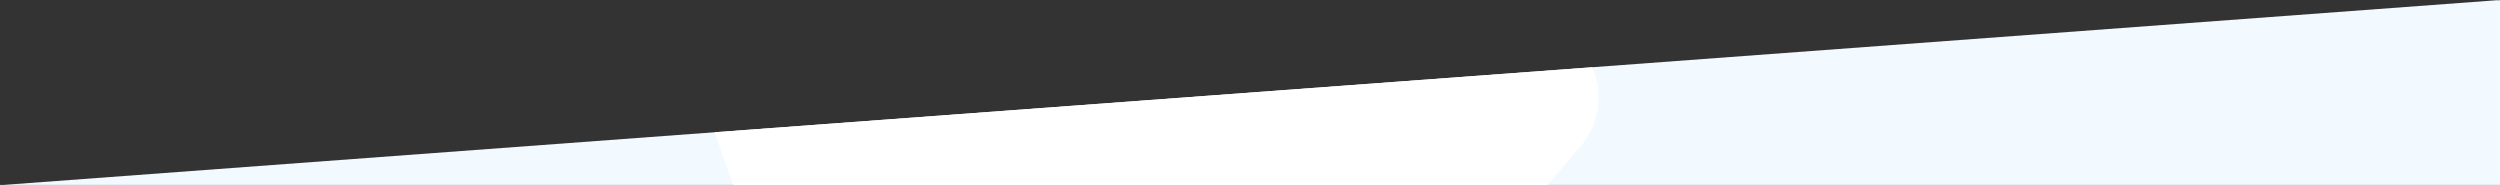 <?xml version="1.0" encoding="utf-8"?>
<!-- Generator: Adobe Illustrator 25.2.0, SVG Export Plug-In . SVG Version: 6.00 Build 0)  -->
<svg version="1.1" id="Calque_1" xmlns="http://www.w3.org/2000/svg" xmlns:xlink="http://www.w3.org/1999/xlink" x="0px" y="0px"
	 viewBox="0 0 1917 141.8" style="enable-background:new 0 0 1917 141.8;" xml:space="preserve">
<rect x="0" y="0" width="1917" height="141.8" fill="#333333" stroke="none"/>
<style type="text/css">
	.st0{clip-path:url(#SVGID_2_);}
	.st1{clip-path:url(#SVGID_4_);}
	.st2{clip-path:url(#SVGID_6_);}
	.st3{fill:#EBF7FF;}
	.st4{fill:#FFFFFF;}
	.st5{clip-path:url(#SVGID_8_);fill:#F3FAFF;}
	.st6{clip-path:url(#SVGID_10_);}
</style>
<g>
	<defs>
		<path id="SVGID_1_" d="M0,142h1917V0C1278,47.3,639,94.7,0,142z"/>
	</defs>
	<clipPath id="SVGID_2_">
		<use xlink:href="#SVGID_1_"  style="overflow:visible;"/>
	</clipPath>
	<g class="st0">
		<g>
			<defs>
				<rect id="SVGID_3_" x="-128" y="0.2" width="2051.6" height="141.7"/>
			</defs>
			<clipPath id="SVGID_4_">
				<use xlink:href="#SVGID_3_"  style="overflow:visible;"/>
			</clipPath>
			<g id="Calque_2_1_" class="st1">
				<g id="Calque_4">
					<g>
						<g>
							<defs>
								<polygon id="SVGID_5_" points="1913.6,165.1 -4.8,379.9 1913.6,379.9 								"/>
							</defs>
							<clipPath id="SVGID_6_">
								<use xlink:href="#SVGID_5_"  style="overflow:visible;"/>
							</clipPath>
							<g class="st2">
								<polygon class="st3" points="-4.6,646.7 1915.7,646.7 1915.7,166.6 -2.1,379.9 								"/>
								<path class="st4" d="M939.8,606.2l698,68.3c50.7,5,87.8-46.8,66.7-93.2L1414.7-57.4c-21.1-46.4-84.5-52.6-114.1-11.2
									L892.4,501.8C862.8,543.3,889.2,601.3,939.8,606.2z"/>
							</g>
						</g>
					</g>
				</g>
			</g>
		</g>
		<g>
			<defs>
				<rect id="SVGID_7_" x="-128" y="0.2" width="2051.6" height="141.7"/>
			</defs>
			<clipPath id="SVGID_8_">
				<use xlink:href="#SVGID_7_"  style="overflow:visible;"/>
			</clipPath>
			<polygon class="st5" points="1918.1,672.2 -3.2,671.2 -3.2,141.1 1918.1,-1.1 			"/>
		</g>
		<g>
			<defs>
				<rect id="SVGID_9_" x="-128" y="0.2" width="2051.6" height="141.7"/>
			</defs>
			<clipPath id="SVGID_10_">
				<use xlink:href="#SVGID_9_"  style="overflow:visible;"/>
			</clipPath>
			<g class="st6">
				<g>
					<g>
						<path class="st4" d="M505.5-18.7l205.8,582c15,42.3,70.1,52.5,99.2,18.4l401.2-469.2c29.1-34.1,10.5-87-33.6-95.2L571-95.4
							C526.9-103.6,490.5-61,505.5-18.7z"/>
					</g>
				</g>
			</g>
		</g>
	</g>
</g>
</svg>
